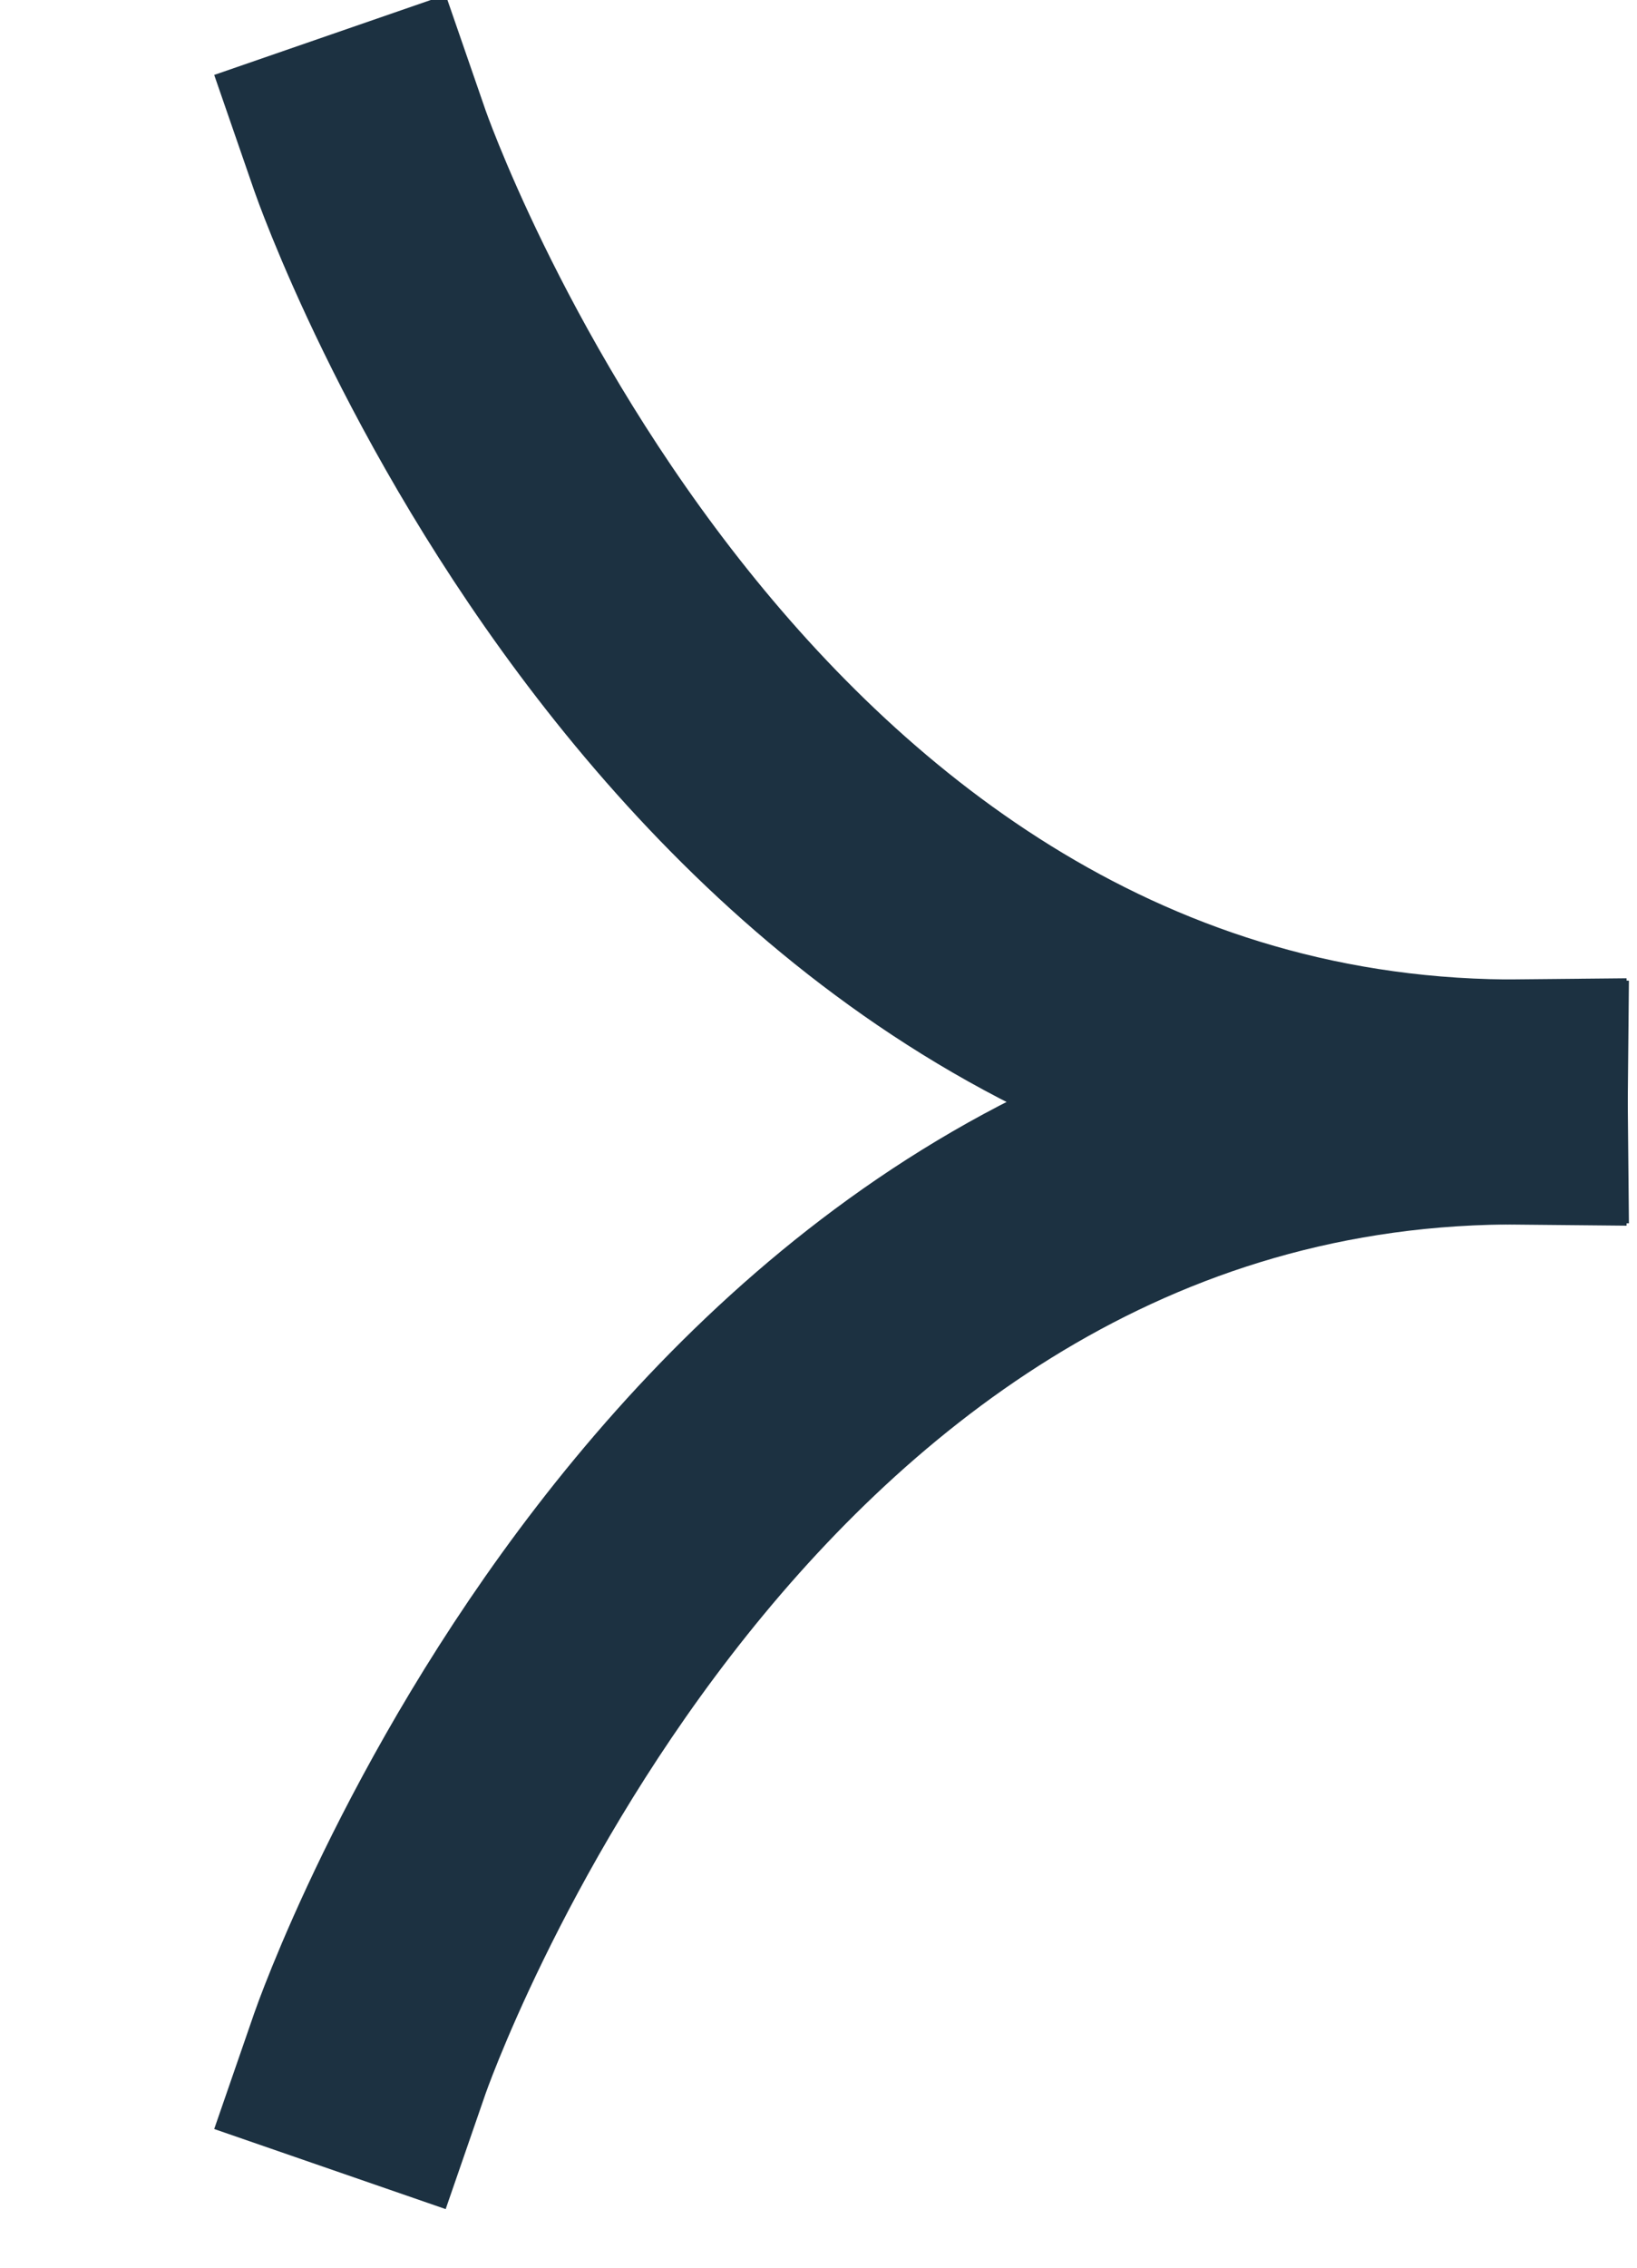 <?xml version="1.0" encoding="UTF-8"?>
<svg xmlns="http://www.w3.org/2000/svg" width="13" height="18" viewBox="0 0 13 18" fill="none">
  <g clip-path="url(#clip0_2_43)">
    <g clip-path="url(#clip1_2_43)">
      <g clip-path="url(#clip2_2_43)">
        <path d="M2.938 16.298C2.938 16.298 5.528 8.809 11.954 8.747" stroke="#1C3141" stroke-width="1.945" stroke-miterlimit="1.5" stroke-linecap="square" stroke-linejoin="round"></path>
        <path d="M2.938 1.196C2.938 1.196 5.528 8.685 11.954 8.747" stroke="#1C3141" stroke-width="1.945" stroke-miterlimit="1.5" stroke-linecap="square" stroke-linejoin="round"></path>
      </g>
    </g>
  </g>
  <defs>
    <clipPath id="clip0_2_43">
      <rect width="13" height="18" fill="white"></rect>
    </clipPath>
    <clipPath id="clip1_2_43">
      <rect width="22.39" height="22.39" fill="white" transform="translate(-9.05 -0.2)"></rect>
    </clipPath>
    <clipPath id="clip2_2_43">
      <rect width="22.39" height="17.895" fill="white" transform="translate(-9.05 -0.2)"></rect>
    </clipPath>
  </defs>
</svg>
